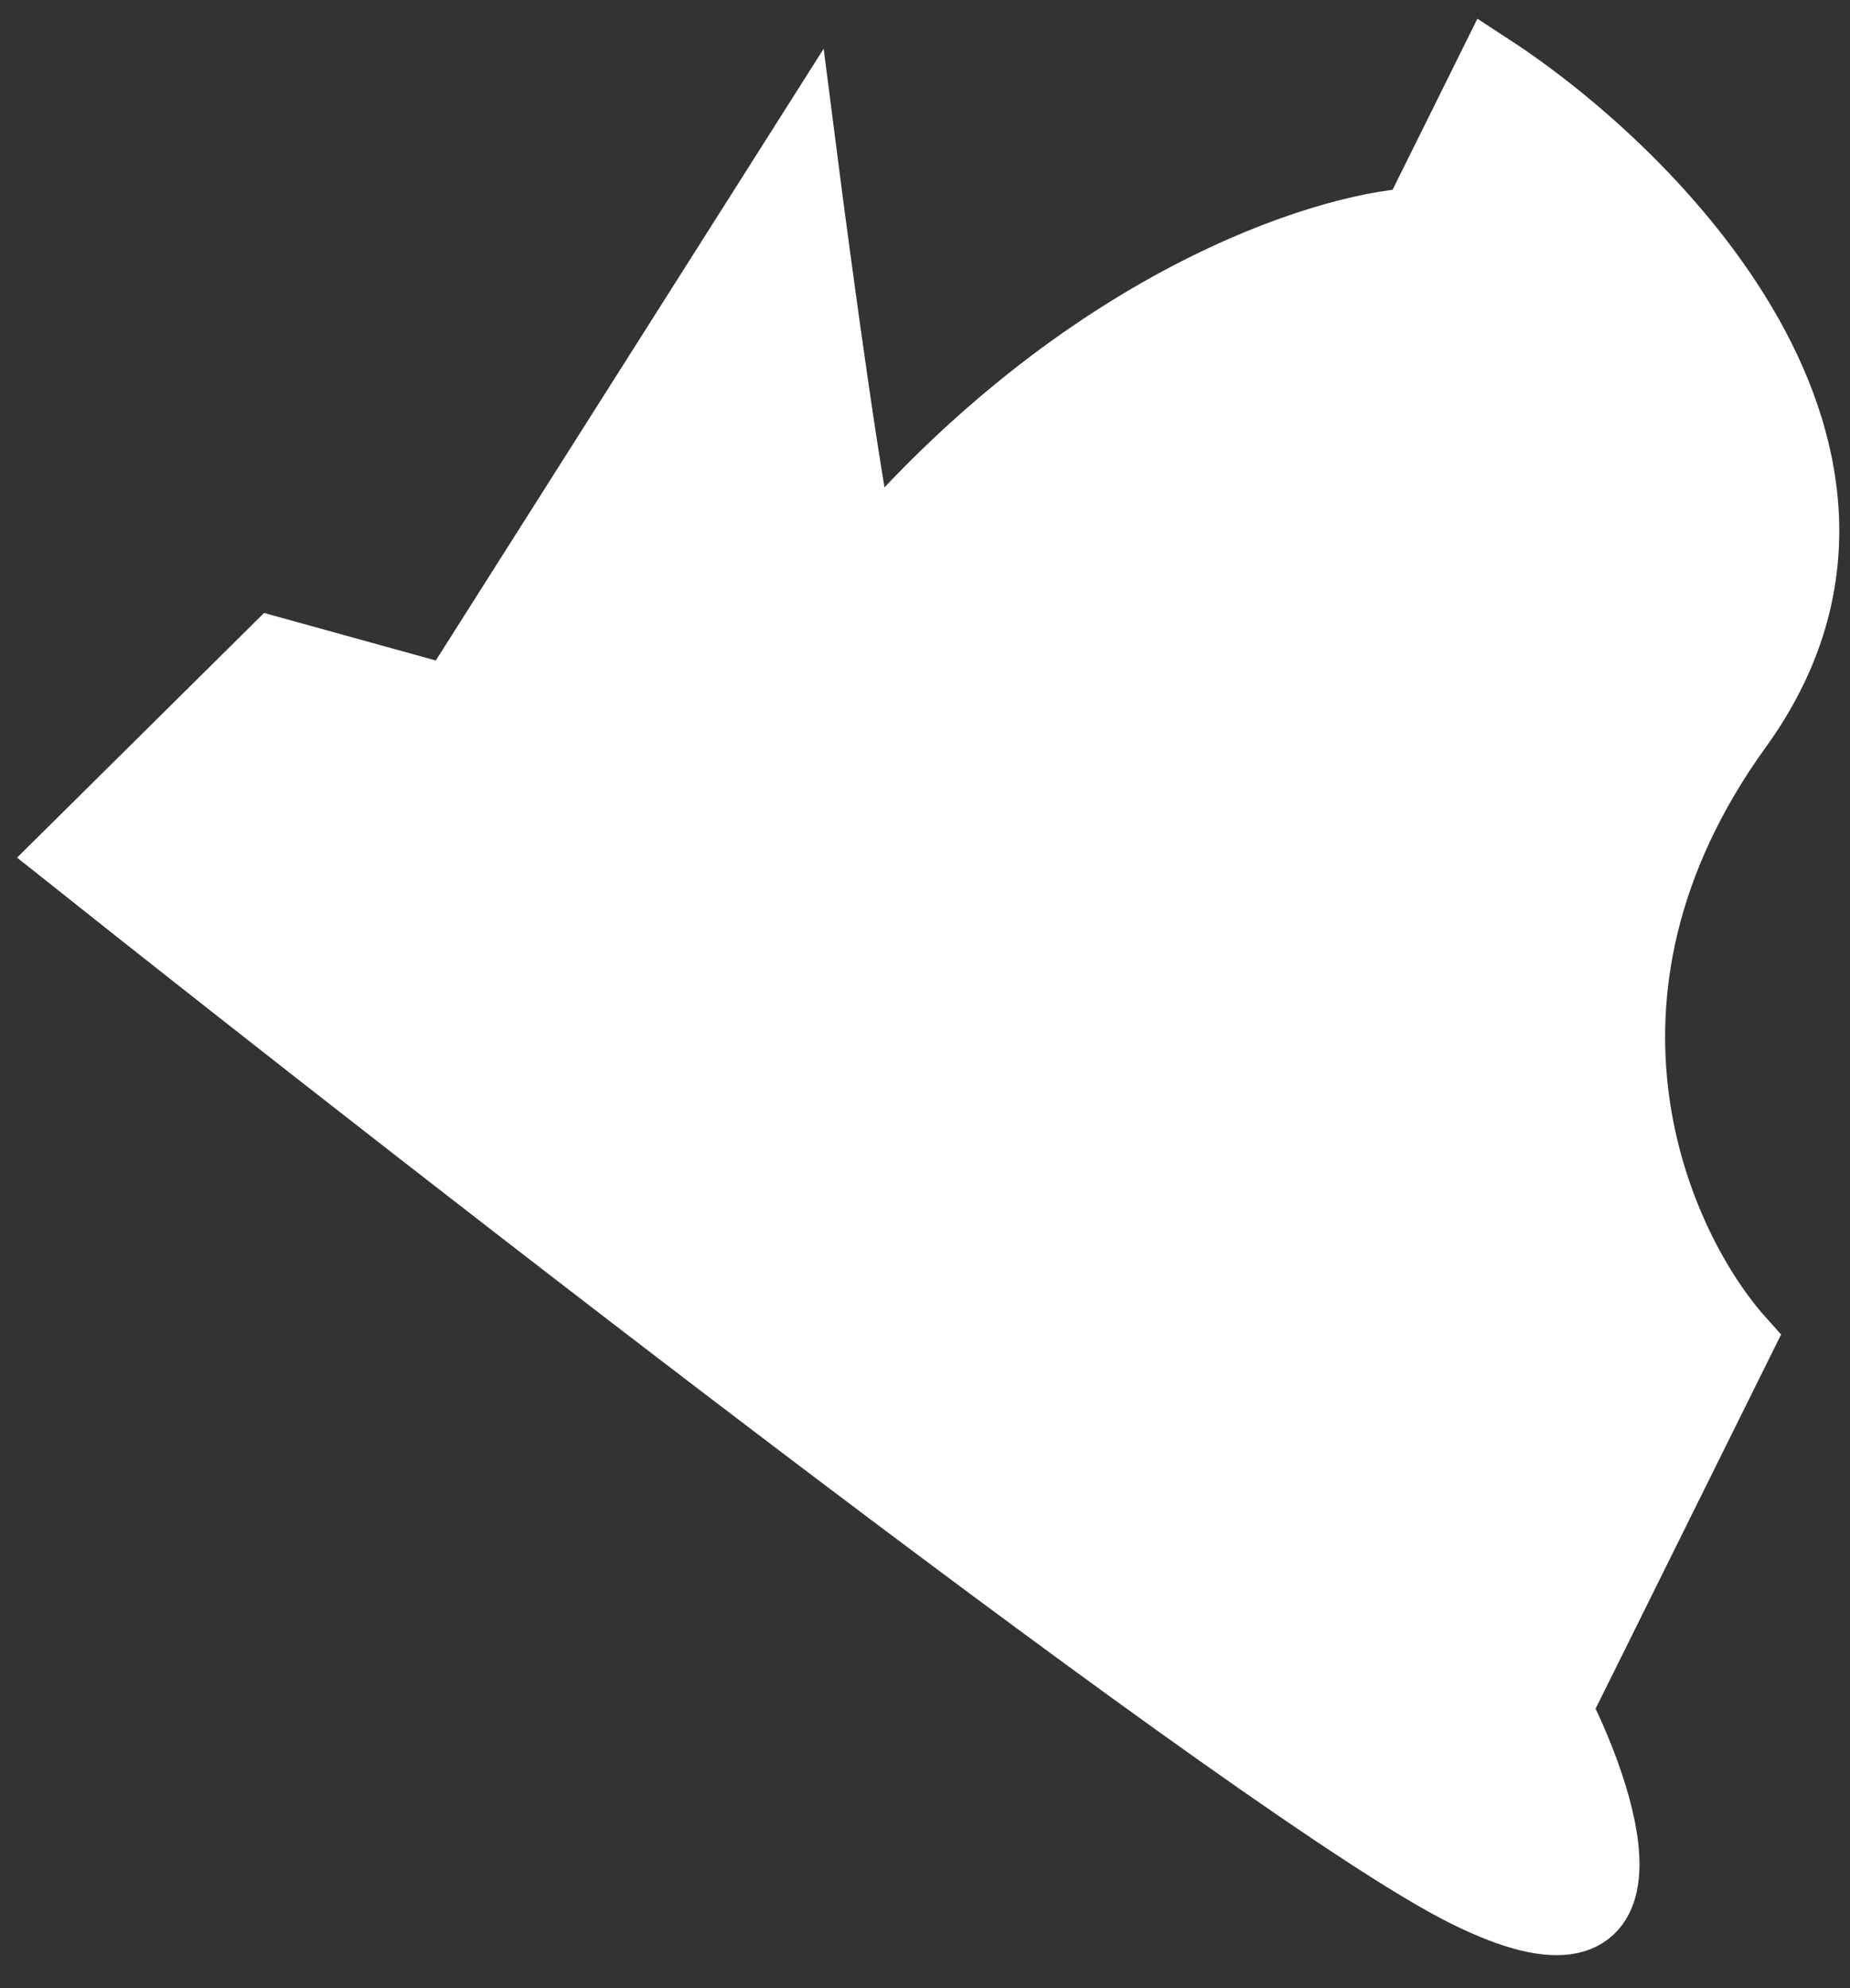 <?xml version="1.0" encoding="UTF-8"?> <svg xmlns="http://www.w3.org/2000/svg" width="27" height="29" viewBox="0 0 27 29" fill="none"><rect x="0" y="0" width="27" height="29" fill="#333333" stroke="none"/><path d="M1.001 12.469L4 9.5L6.584 10.215L11.701 2.149C11.93 3.937 12.434 7.647 12.615 8.184C15.823 4.417 19.307 3.318 20.649 3.239L21.76 0.999C24.15 2.557 28.218 6.658 25.368 10.603C22.518 14.547 24.199 18.209 25.396 19.547L22.73 24.922C23.48 26.41 24.263 29.032 21.397 27.61C18.53 26.188 6.605 16.923 1.001 12.469Z" fill="white" stroke="white"></path></svg> 